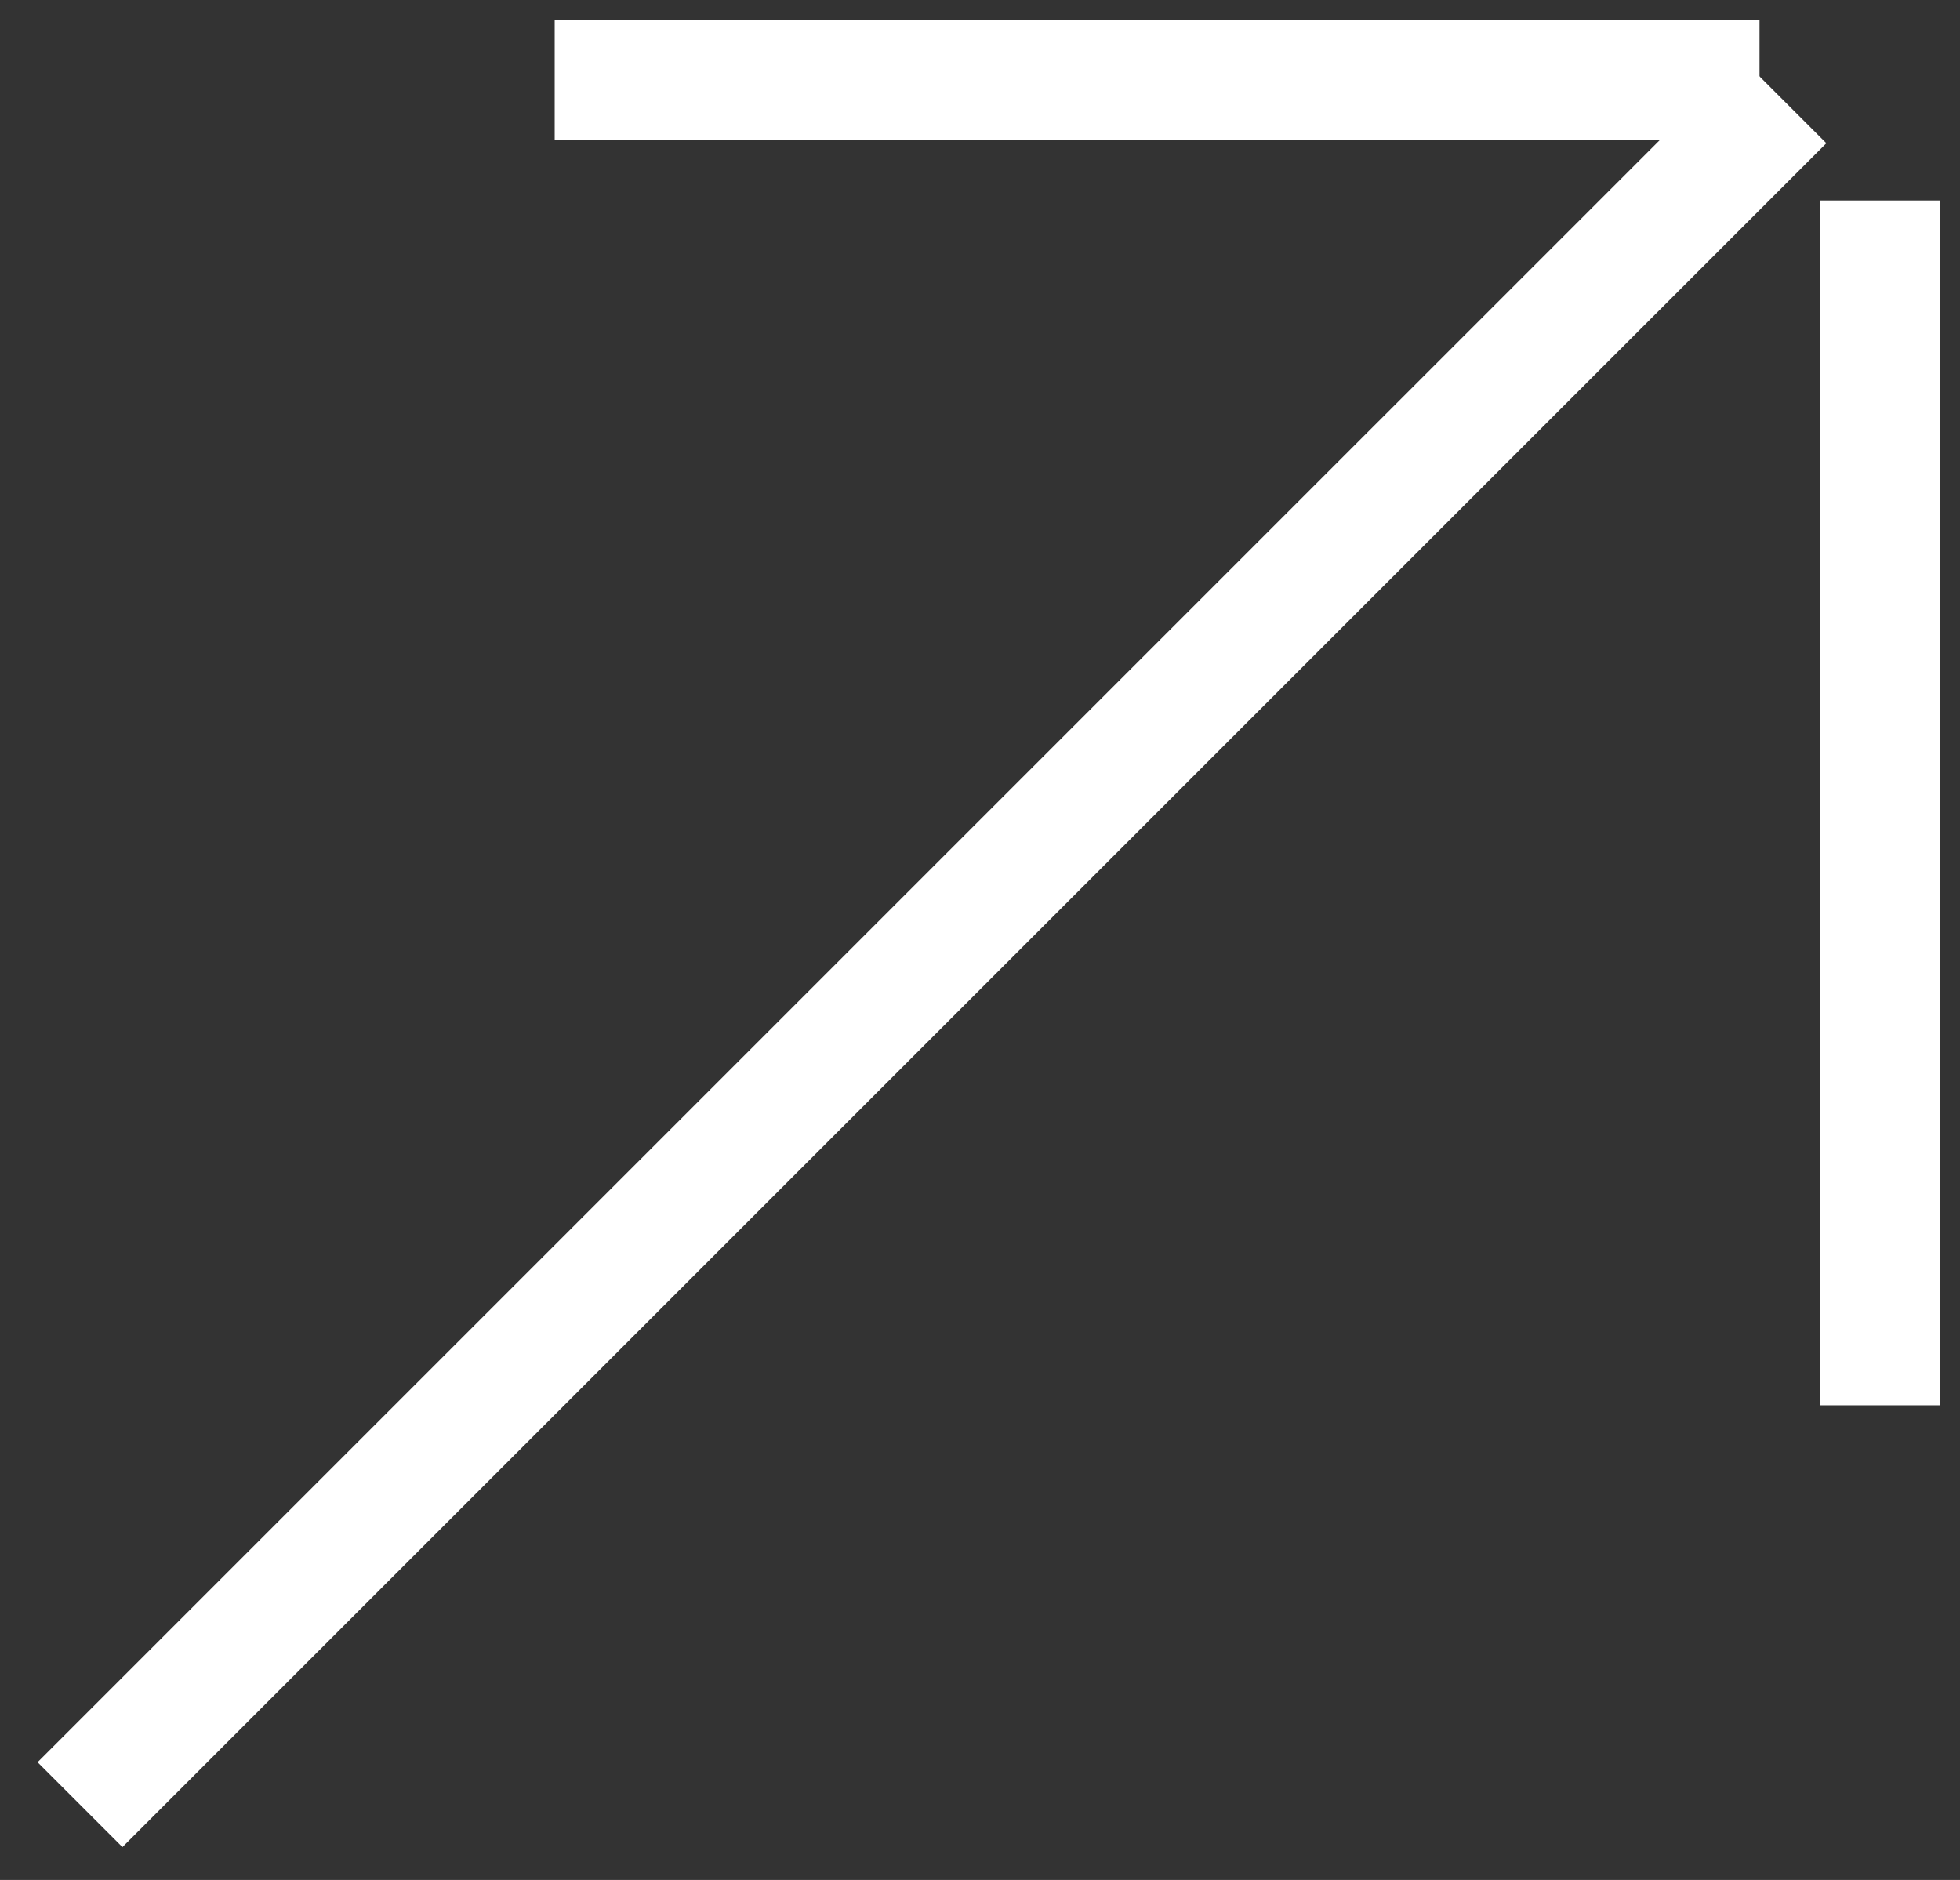<?xml version="1.0" encoding="UTF-8"?> <svg xmlns="http://www.w3.org/2000/svg" width="49" height="47" viewBox="0 0 49 47" fill="none"><rect x="0" y="0" width="49" height="47" fill="#333333" stroke="none"/> <path d="M2 45.117L44.598 2.52" stroke="white" stroke-width="3"></path> <path d="M47 35.133V5.012" stroke="white" stroke-width="3"></path> <path d="M43.988 2L13.867 2" stroke="white" stroke-width="3"></path> </svg> 